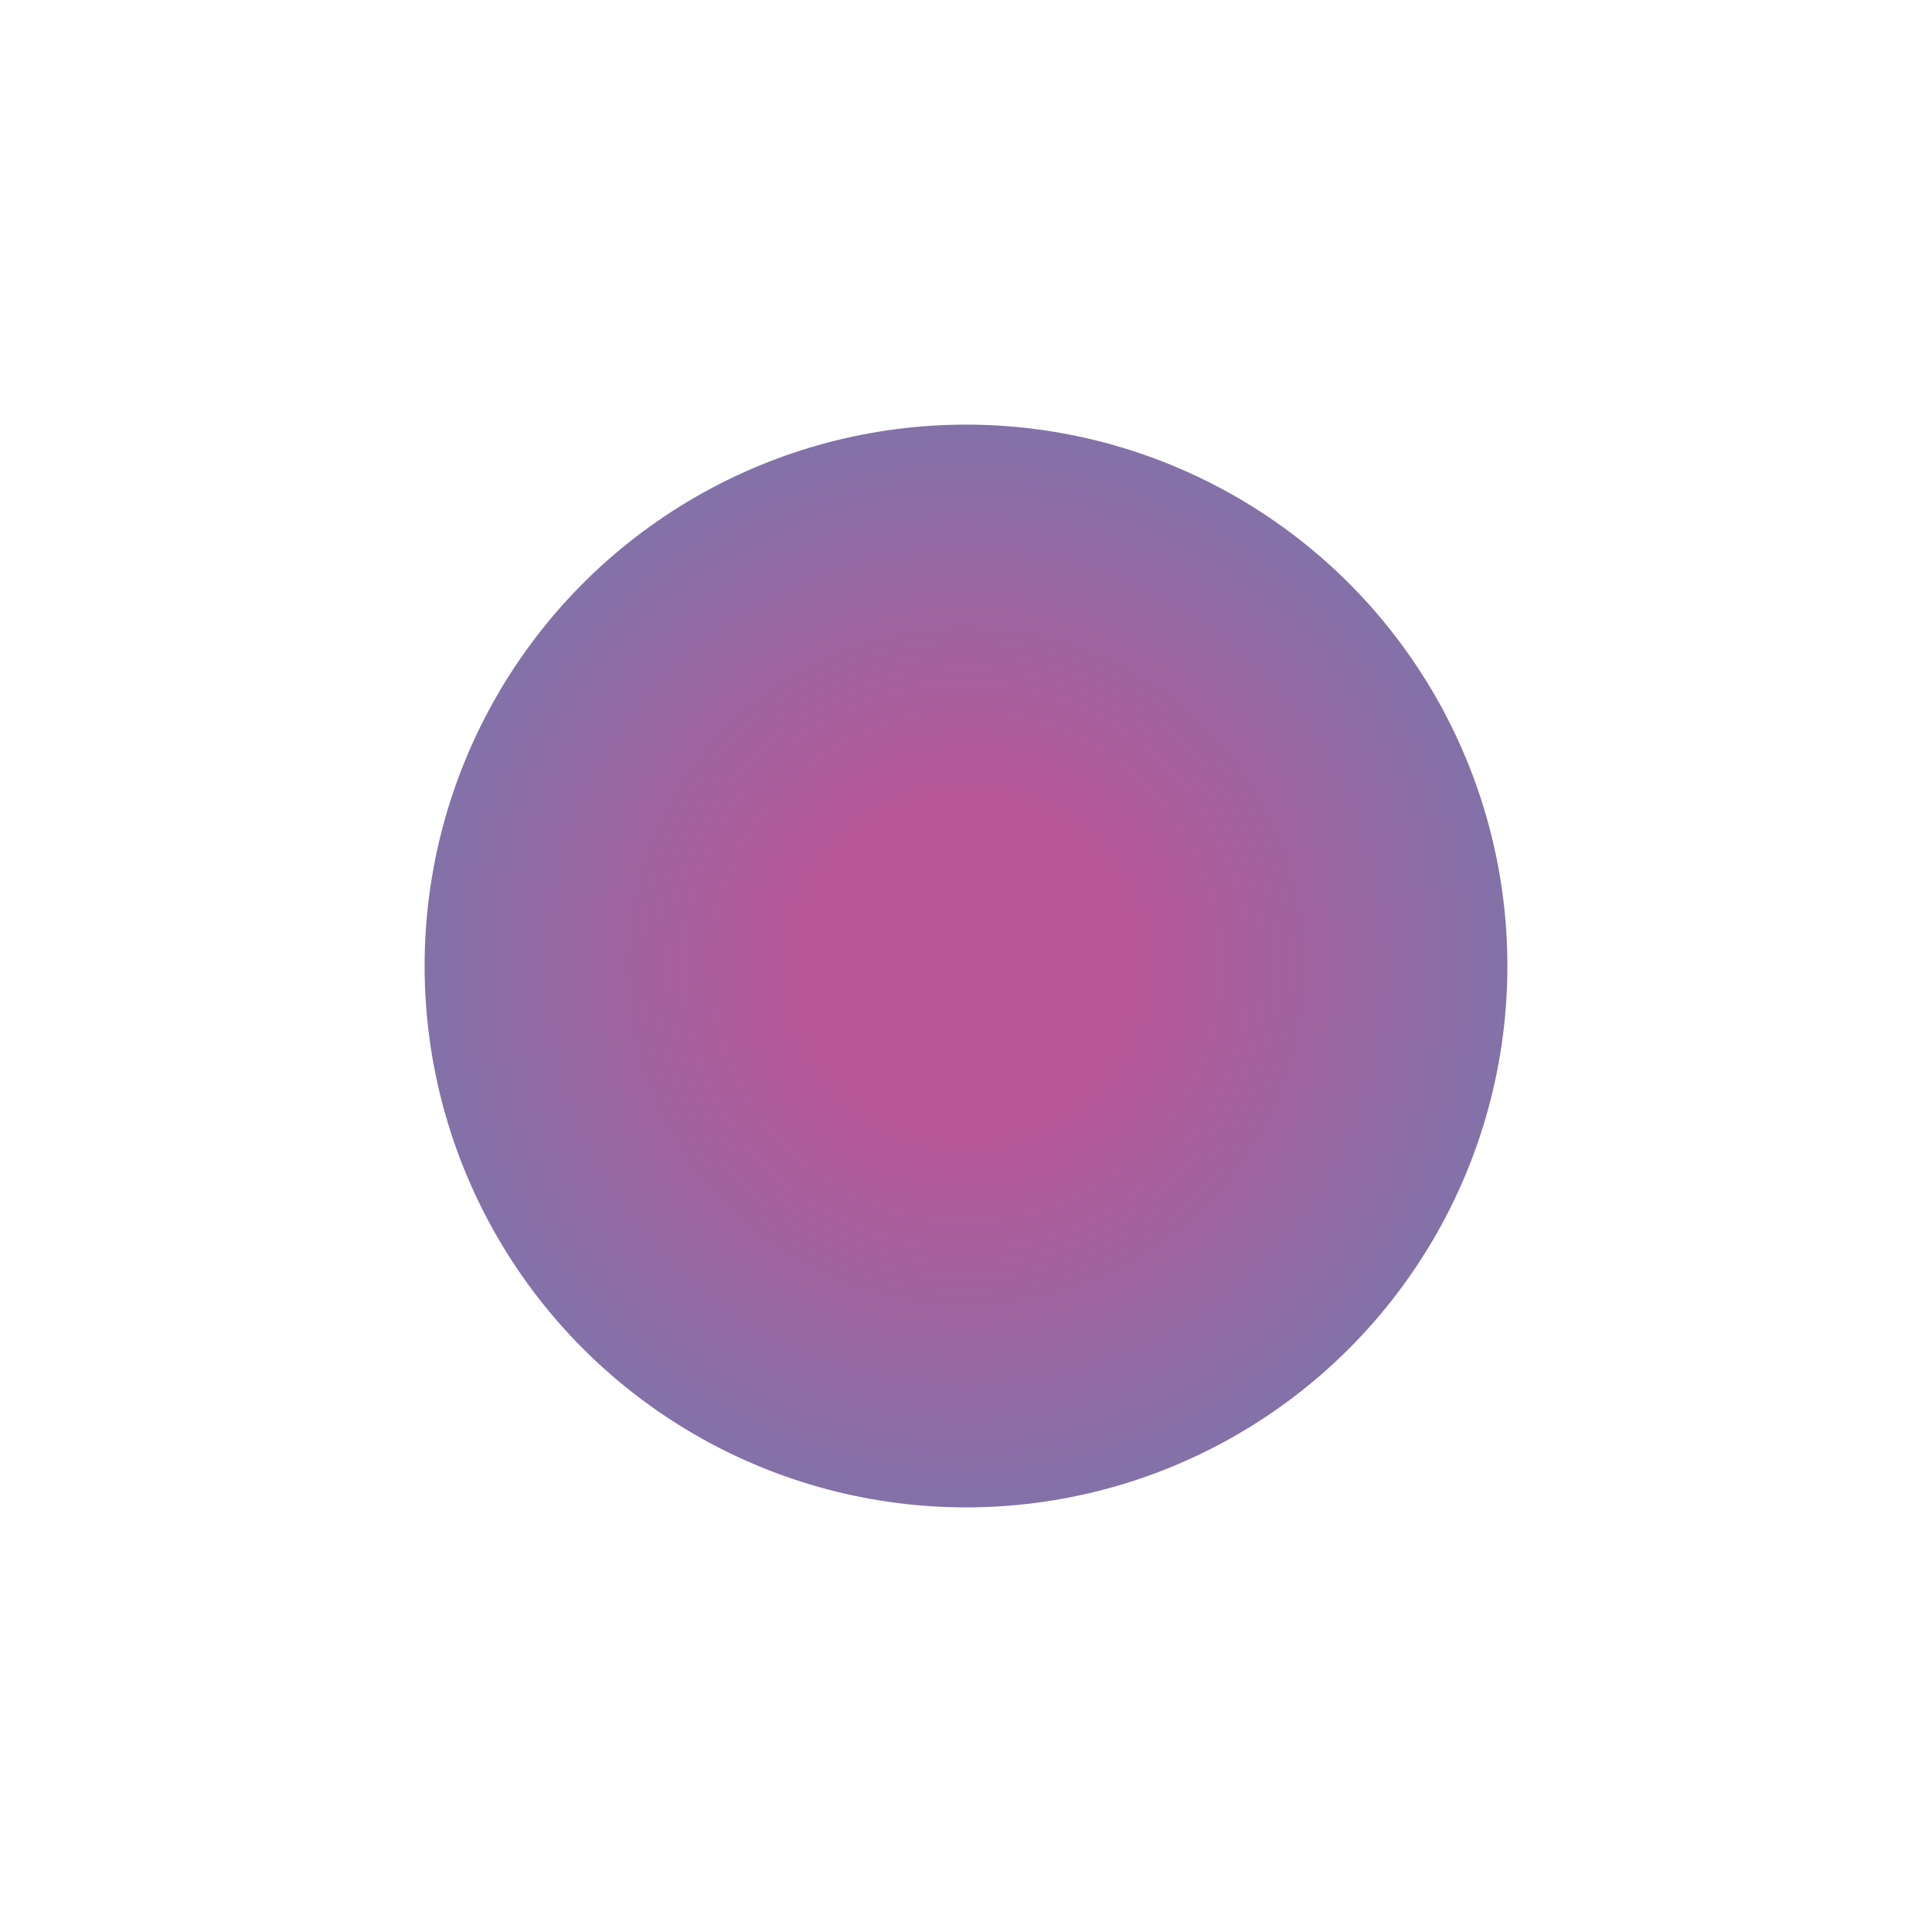 <?xml version="1.0" encoding="UTF-8"?> <svg xmlns="http://www.w3.org/2000/svg" width="91" height="91" viewBox="0 0 91 91" fill="none"> <g filter="url(#filter0_f_60_10882)"> <circle cx="45.5" cy="45.5" r="25.5" fill="url(#paint0_radial_60_10882)"></circle> </g> <defs> <filter id="filter0_f_60_10882" x="0" y="0" width="91" height="91" filterUnits="userSpaceOnUse" color-interpolation-filters="sRGB"> <feFlood flood-opacity="0" result="BackgroundImageFix"></feFlood> <feBlend mode="normal" in="SourceGraphic" in2="BackgroundImageFix" result="shape"></feBlend> <feGaussianBlur stdDeviation="10" result="effect1_foregroundBlur_60_10882"></feGaussianBlur> </filter> <radialGradient id="paint0_radial_60_10882" cx="0" cy="0" r="1" gradientUnits="userSpaceOnUse" gradientTransform="translate(45.5 45.5) rotate(90) scale(25.5)"> <stop offset="0.32" stop-color="#B75798"></stop> <stop offset="1" stop-color="#8371A8"></stop> </radialGradient> </defs> </svg> 